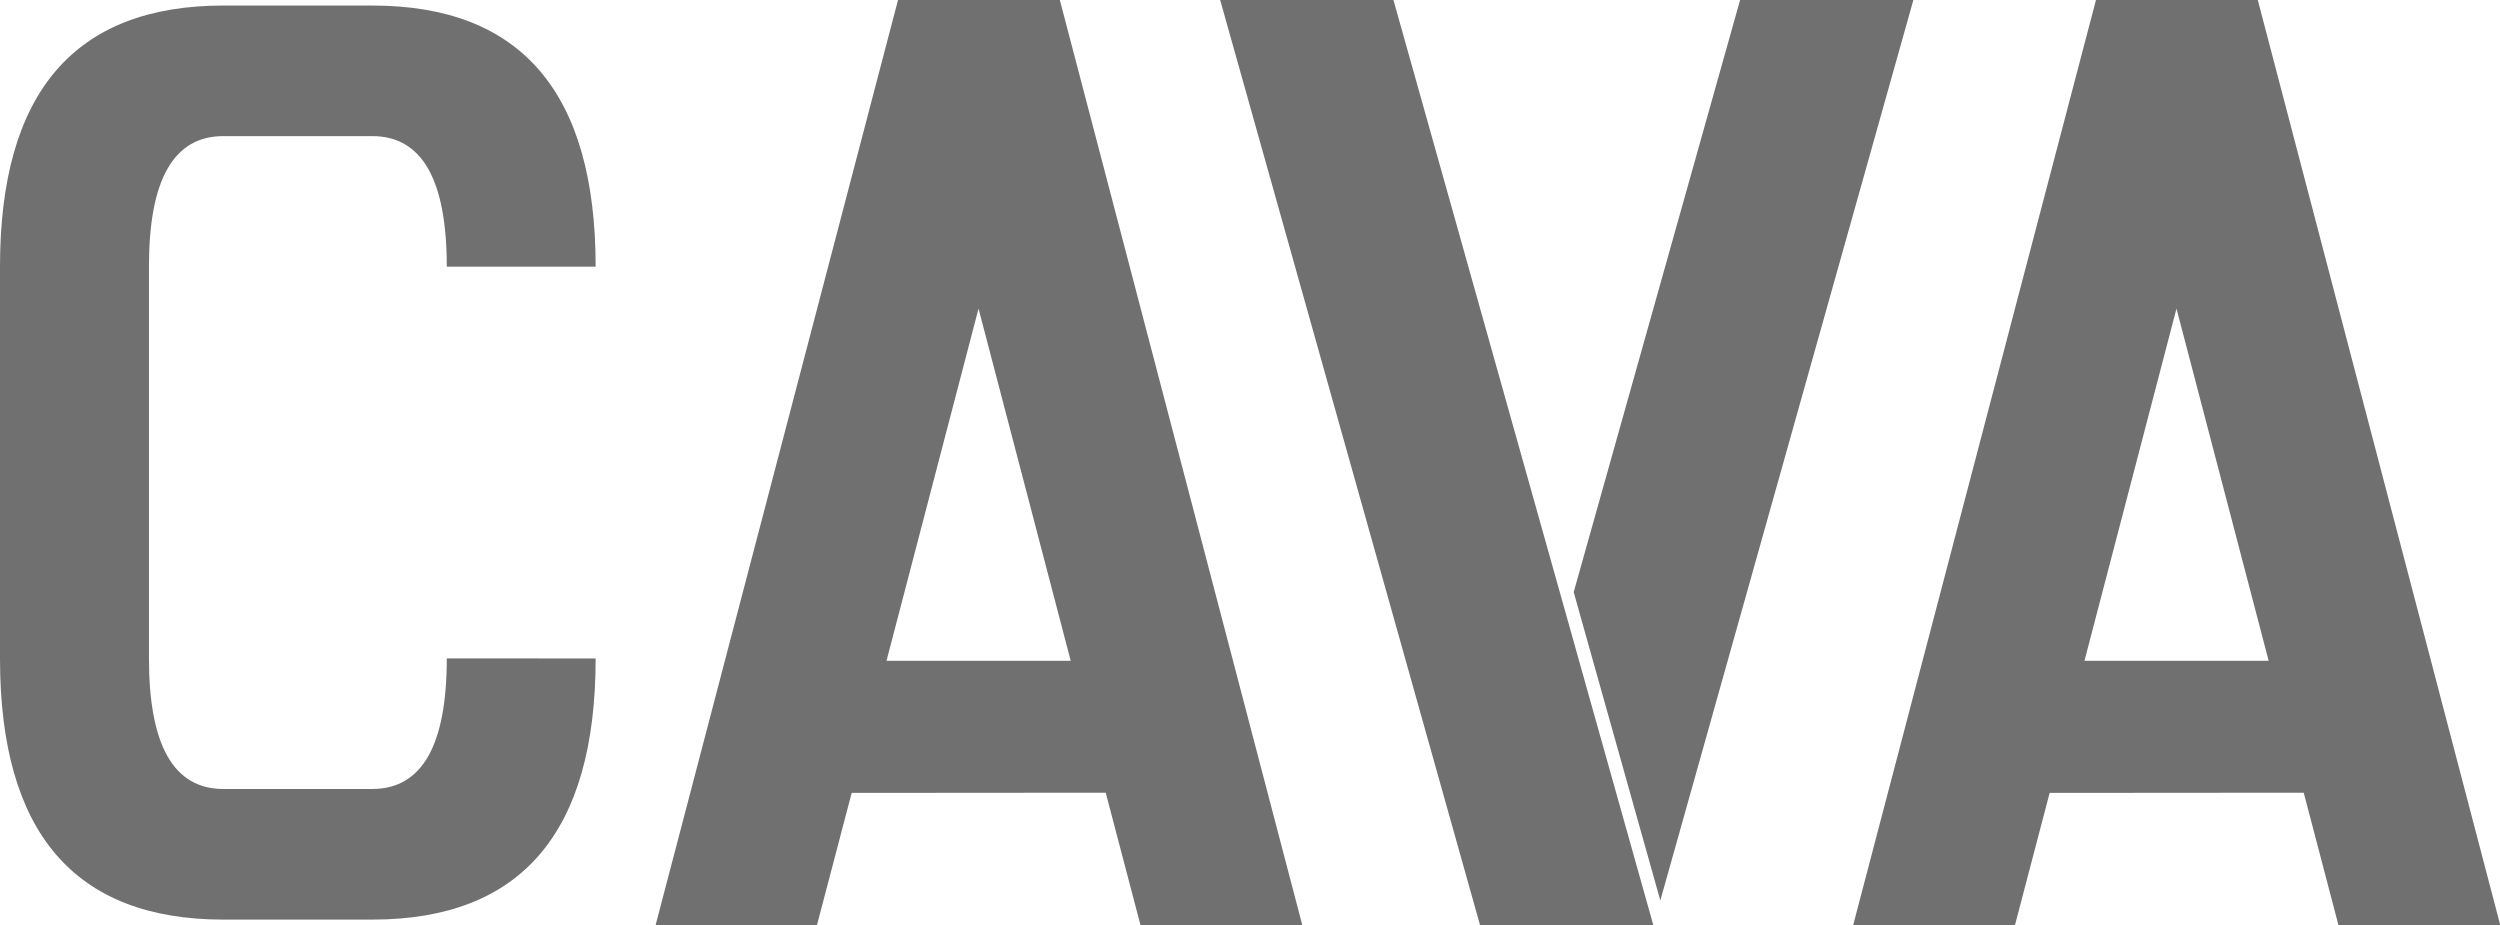 <svg id="logo-cava" xmlns="http://www.w3.org/2000/svg" width="50.987" height="18.867" viewBox="0 0 50.987 18.867">
  <g id="Camada_2" data-name="Camada 2">
    <path id="Caminho_265" data-name="Caminho 265" d="M102.5,16.171l-.709,2.7H98.5L103.445,0h3.3l4.945,18.867h-3.3l-.709-2.7Zm2.587-9.877-1.877,7.183h3.757Z" transform="translate(-85.13)" fill="#707070"/>
    <path id="Caminho_266" data-name="Caminho 266" d="M282.5,16.171l-.708,2.7h-3.3L283.445,0h3.3l4.945,18.867h-3.3l-.708-2.7Zm2.587-9.877-1.877,7.183h3.757Z" transform="translate(-240.698)" fill="#707070"/>
    <path id="Caminho_267" data-name="Caminho 267" d="M12.148,14.146q0,5.326-4.555,5.326H4.555Q0,19.472,0,14.146V6.156Q0,.83,4.555.83H7.593q4.555,0,4.555,5.326H9.112q0-2.663-1.519-2.663H4.555q-1.519,0-1.517,2.663v7.989q0,2.663,1.517,2.663H7.593q1.519,0,1.519-2.663Z" transform="translate(0 -0.717)" fill="#707070"/>
    <path id="Caminho_268" data-name="Caminho 268" d="M238.227,18.365,243.388,0h-3.534L236.46,12.076Z" transform="translate(-204.365)" fill="#707070"/>
    <path id="Caminho_269" data-name="Caminho 269" d="M186.874,0l5.3,18.867h-3.534L183.34,0Z" transform="translate(-158.455)" fill="#707070"/>
  </g>
</svg>
